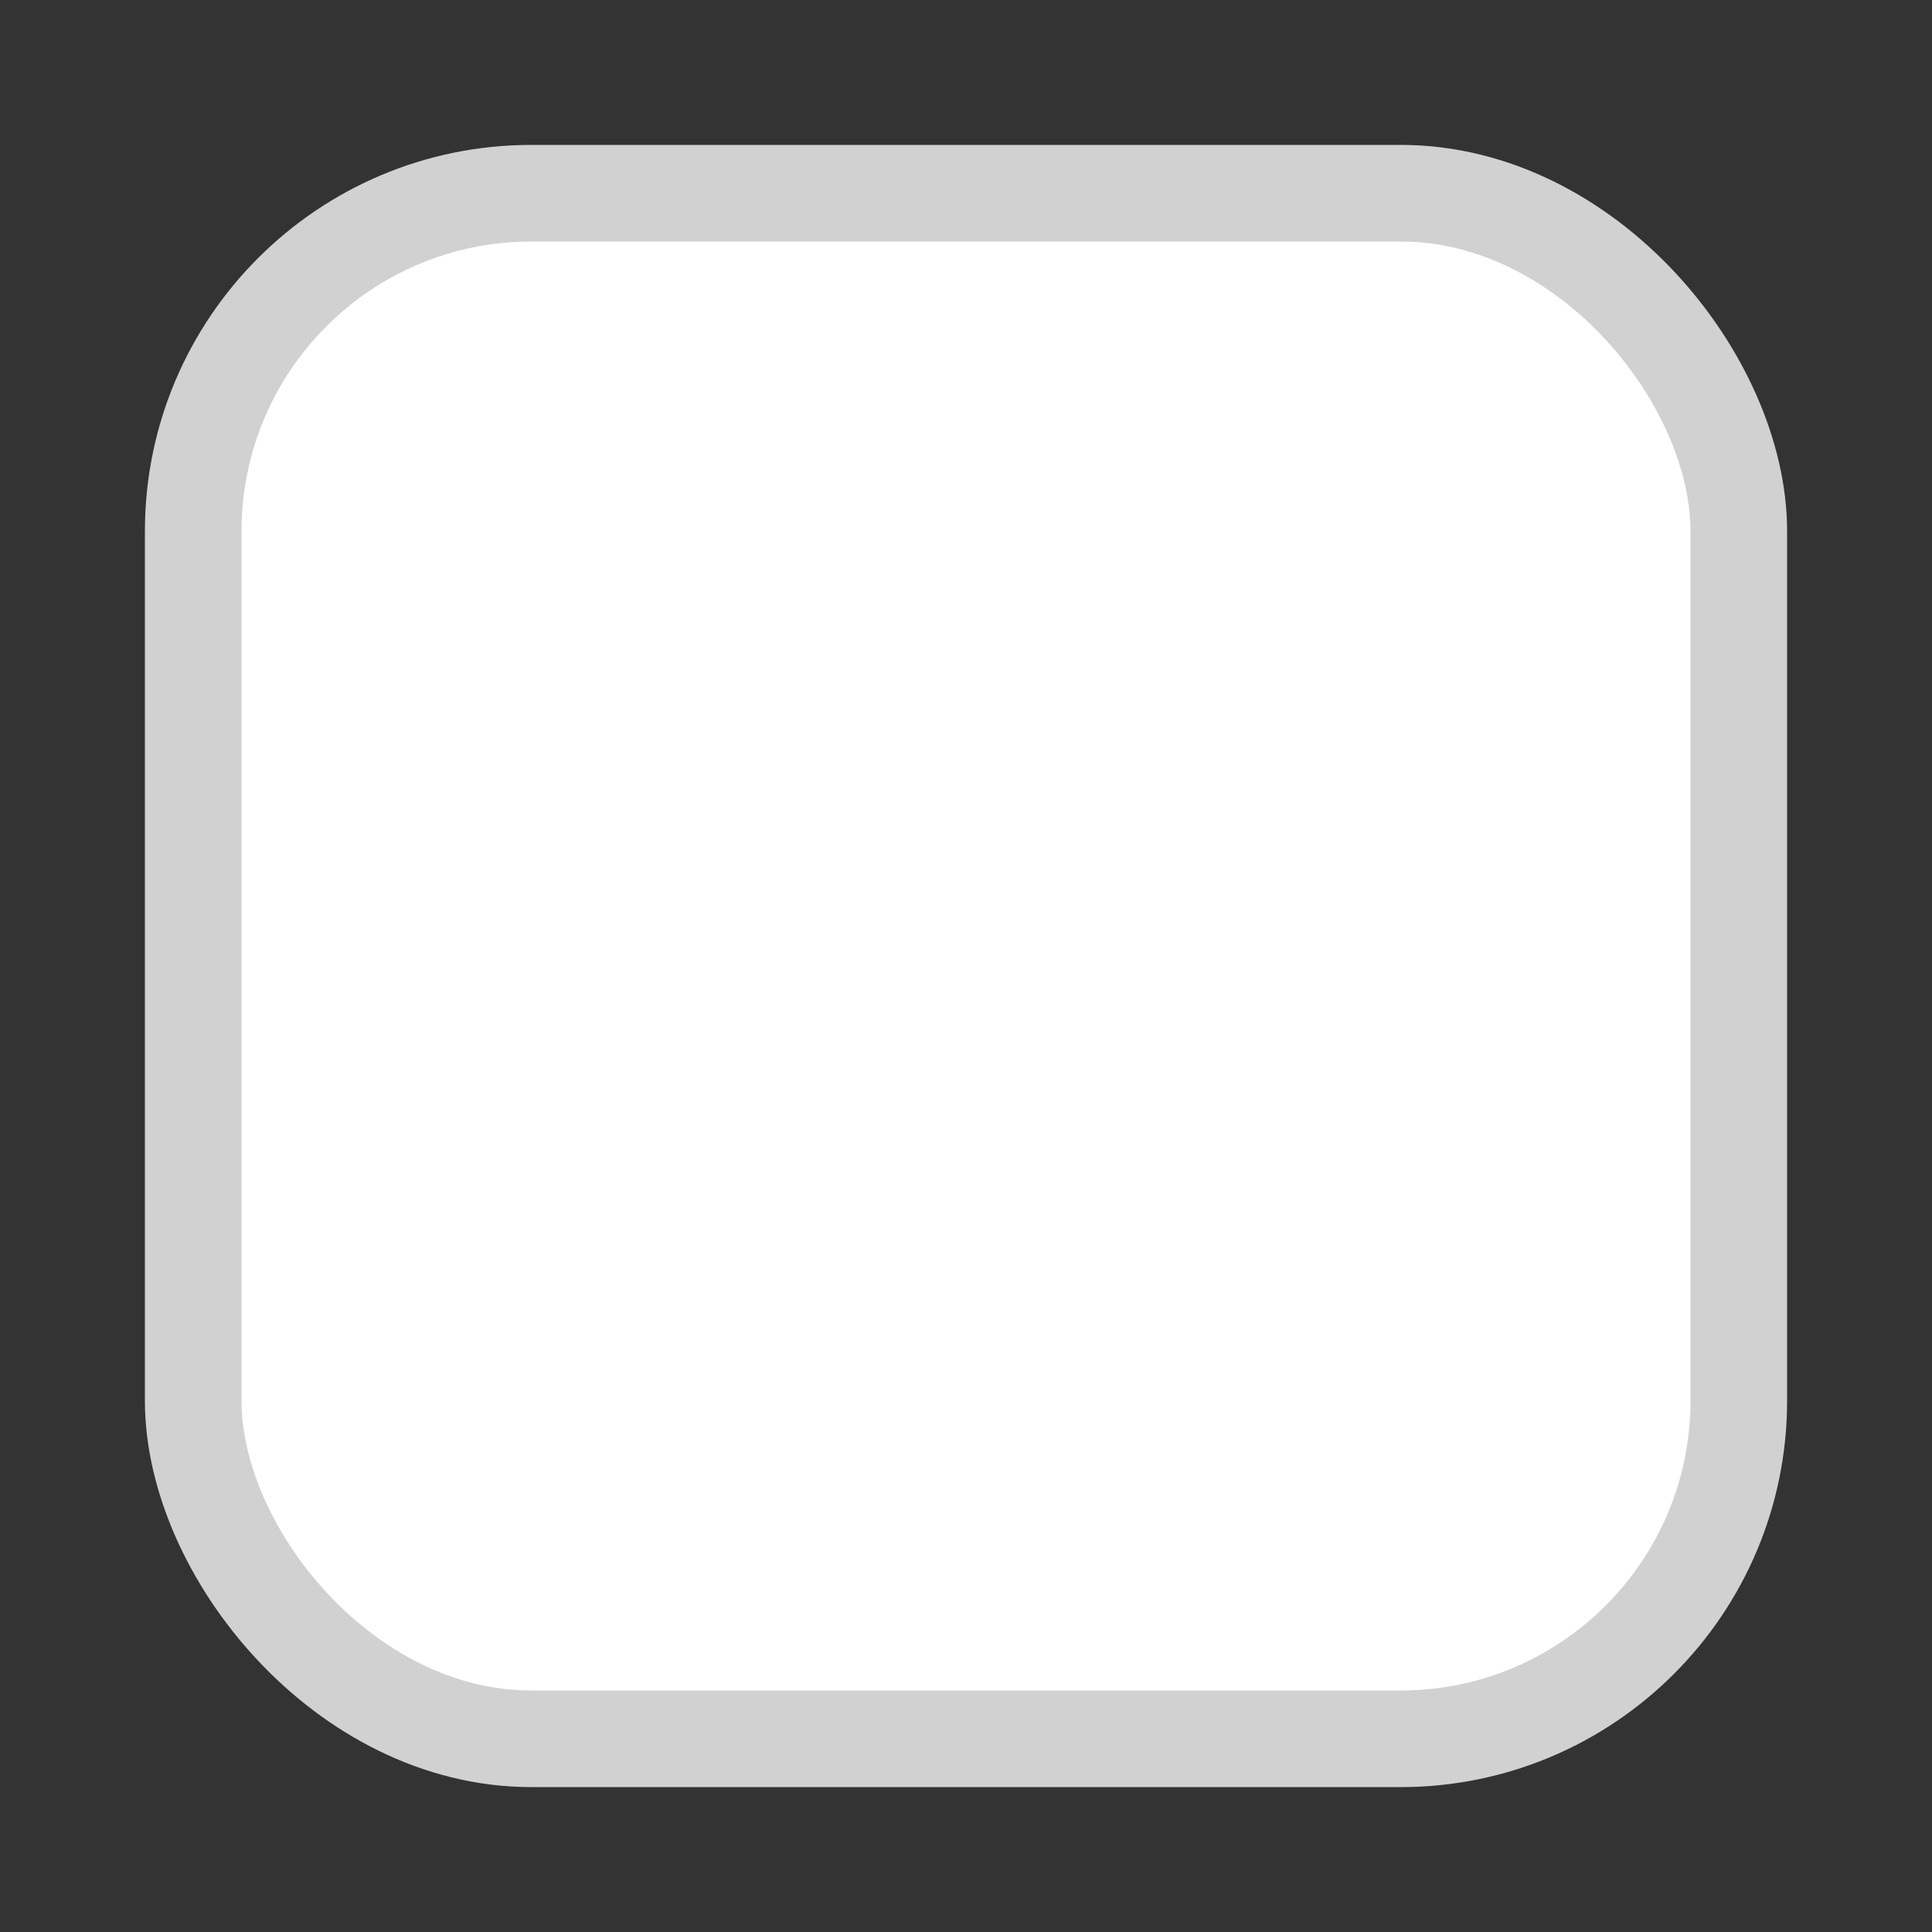 <svg width="20" height="20" viewBox="0 0 20 20" fill="none" xmlns="http://www.w3.org/2000/svg">
<rect x="0" y="0" width="20" height="20" fill="#333333" stroke="none"/>
<rect x="2" y="2" width="16" height="16" rx="3.5" fill="white"/>
<rect x="2" y="2" width="16" height="16" rx="3.5" stroke="#D1D1D2"/>
</svg>
